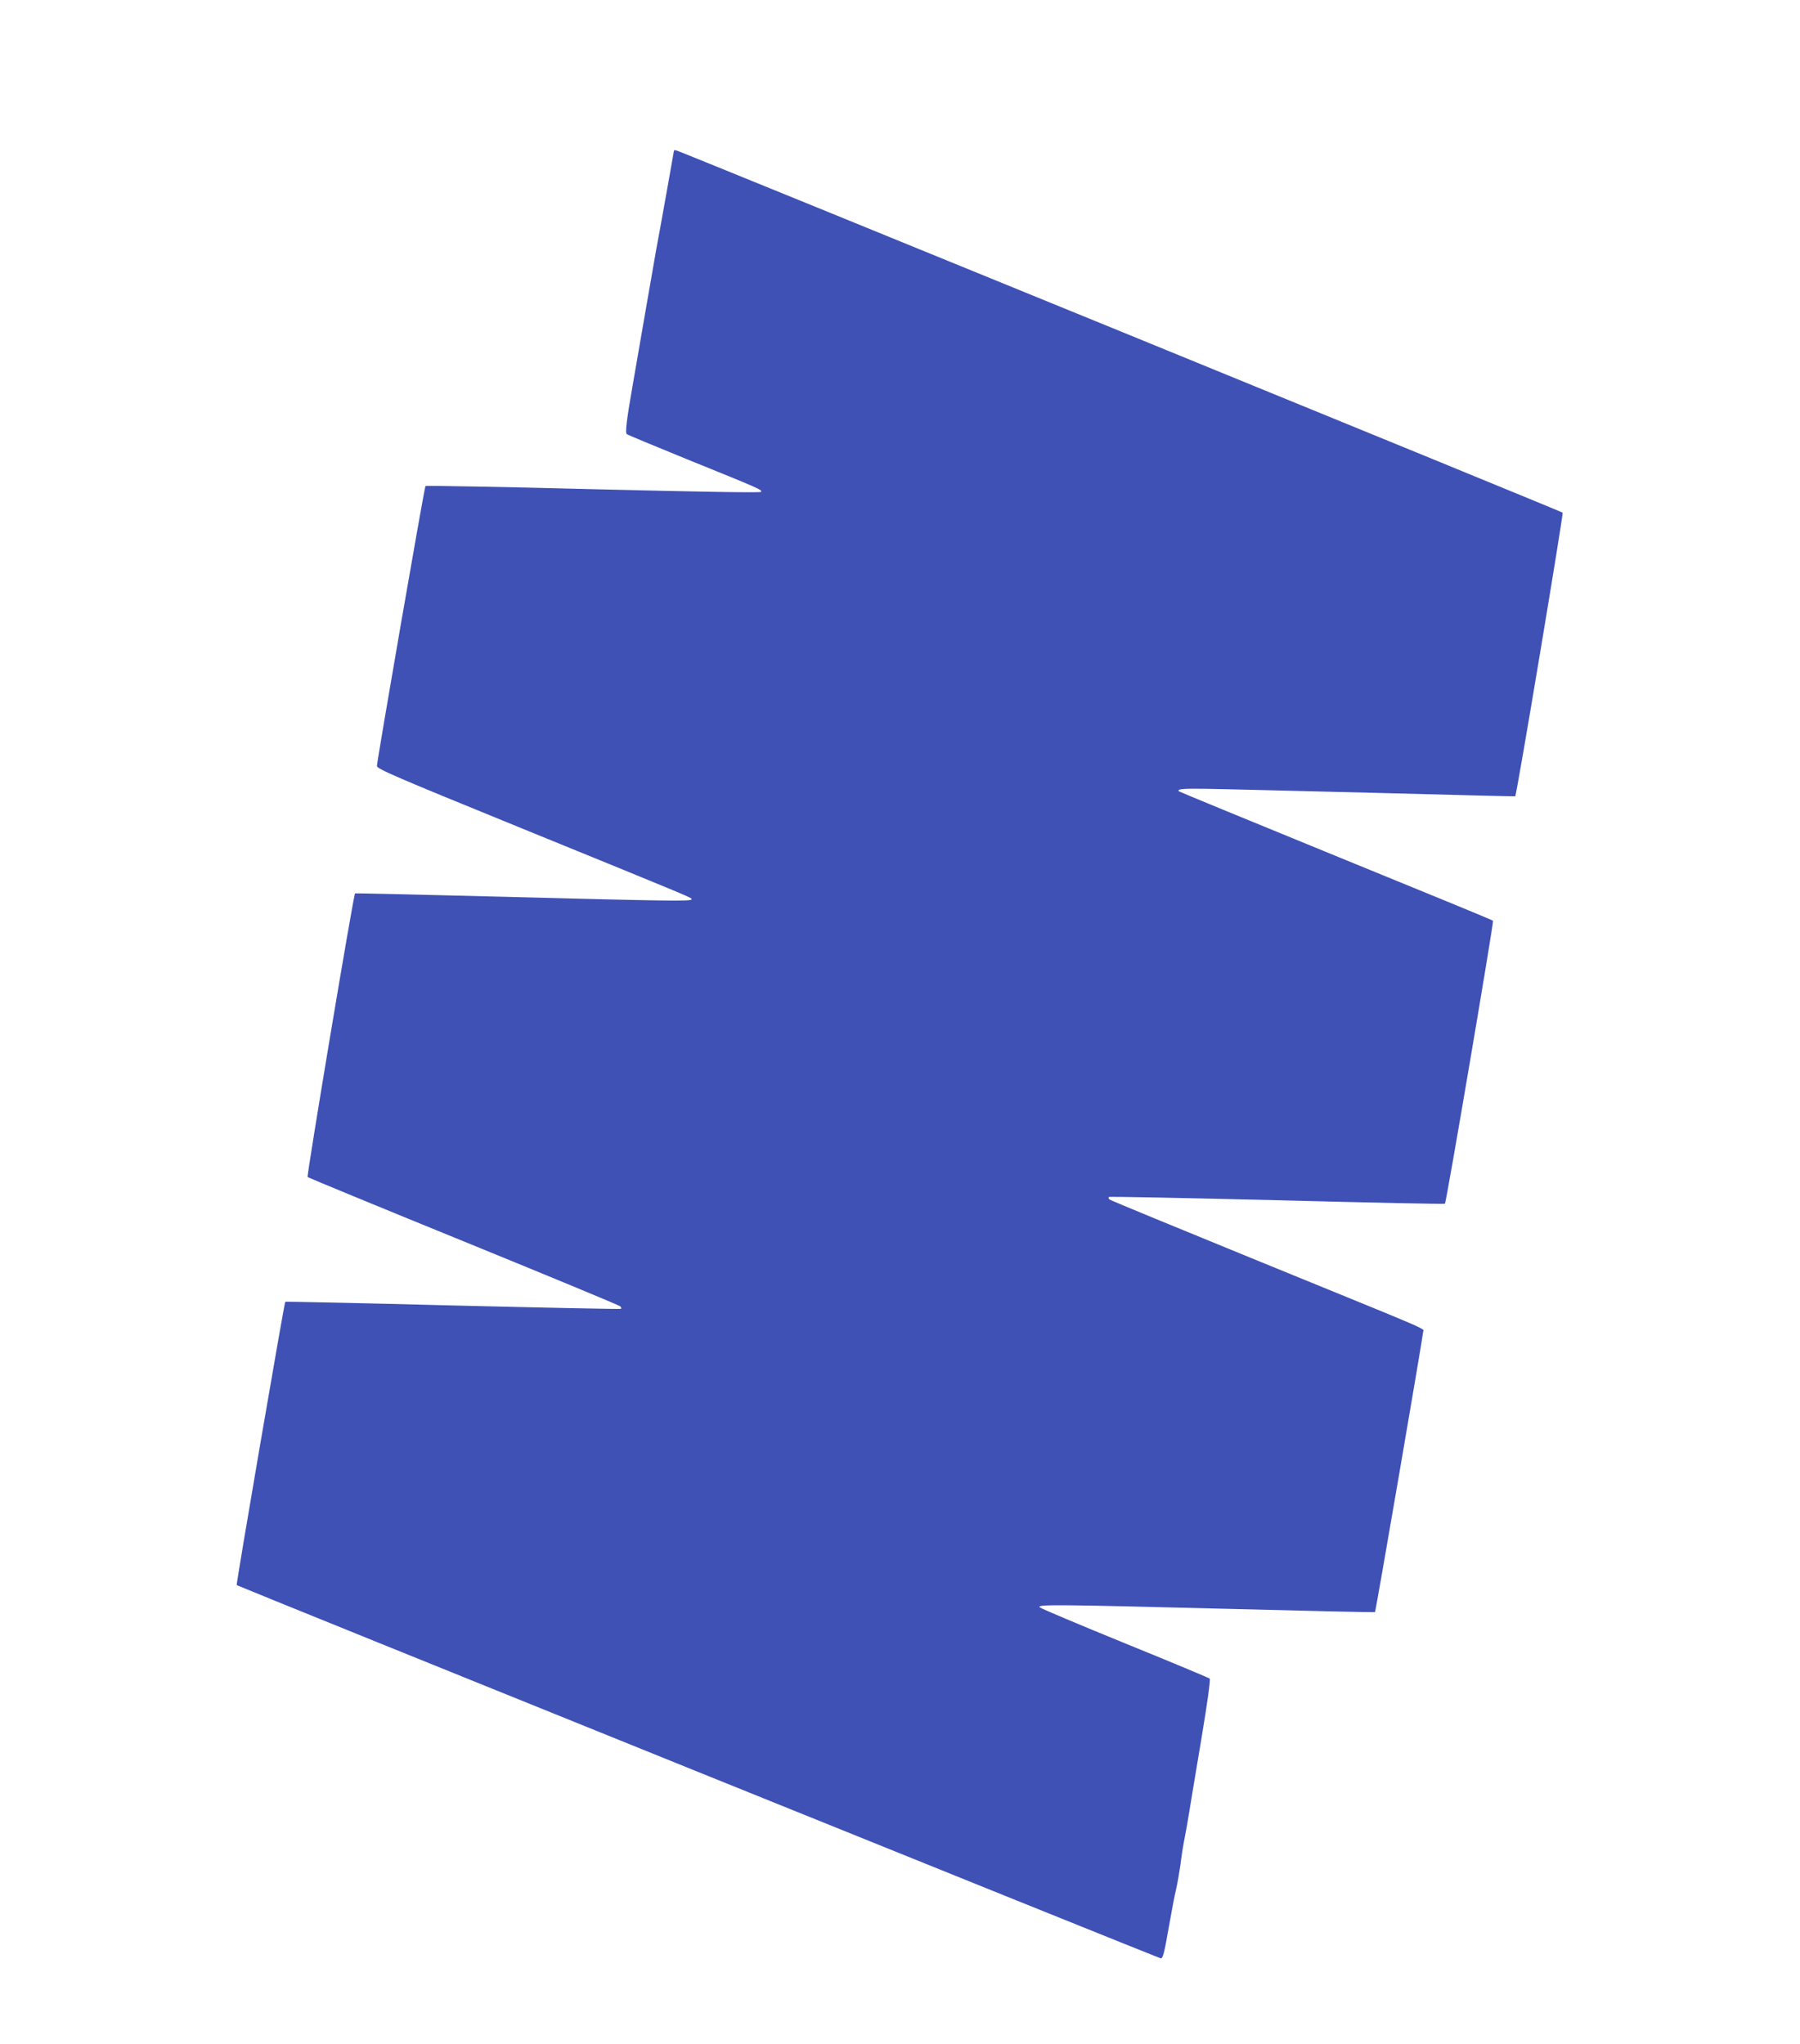 <?xml version="1.0" standalone="no"?>
<!DOCTYPE svg PUBLIC "-//W3C//DTD SVG 20010904//EN"
 "http://www.w3.org/TR/2001/REC-SVG-20010904/DTD/svg10.dtd">
<svg version="1.0" xmlns="http://www.w3.org/2000/svg"
 width="1127pt" height="1280pt" viewBox="0 0 1127 1280"
 preserveAspectRatio="xMidYMid meet">
<g transform="translate(0,1280) scale(0.1,-0.1)"
fill="#3f51b5" stroke="none">
<path d="M4220 11858 c0 -4 -94 -531 -110 -613 -7 -40 -100 -573 -151 -870
-36 -205 -45 -286 -35 -293 6 -5 175 -75 376 -157 459 -186 476 -193 464 -205
-6 -6 -402 1 -1052 17 -573 15 -1045 23 -1048 20 -7 -7 -303 -1717 -304 -1753
0 -18 108 -65 903 -389 1108 -452 1067 -435 1067 -446 0 -13 -142 -11 -1175
16 -511 13 -931 23 -932 21 -10 -9 -304 -1769 -297 -1776 5 -4 445 -186 978
-403 532 -217 973 -400 979 -406 6 -6 8 -13 5 -16 -2 -3 -476 7 -1052 21 -575
15 -1048 25 -1050 23 -6 -6 -309 -1770 -304 -1774 6 -6 5771 -2335 5786 -2337
12 -2 22 33 48 184 18 103 39 215 48 250 8 35 20 104 27 153 6 50 17 122 25
160 8 39 21 115 30 170 9 55 43 263 77 463 36 218 57 366 51 372 -5 4 -243
104 -529 220 -286 117 -527 218 -535 226 -20 19 98 18 1195 -10 495 -13 902
-22 904 -20 5 5 300 1724 301 1752 0 29 111 -20 -1020 442 -514 210 -939 385
-944 390 -5 6 -7 12 -4 15 3 4 477 -6 1053 -20 575 -15 1049 -25 1052 -22 9 9
307 1766 301 1772 -3 4 -446 186 -983 405 -538 220 -980 402 -983 405 -15 15
22 18 166 16 86 -1 558 -13 1047 -25 490 -13 891 -23 892 -22 9 6 303 1770
297 1776 -9 9 -5510 2257 -5546 2267 -10 3 -18 3 -18 1z"/>
</g>
</svg>
